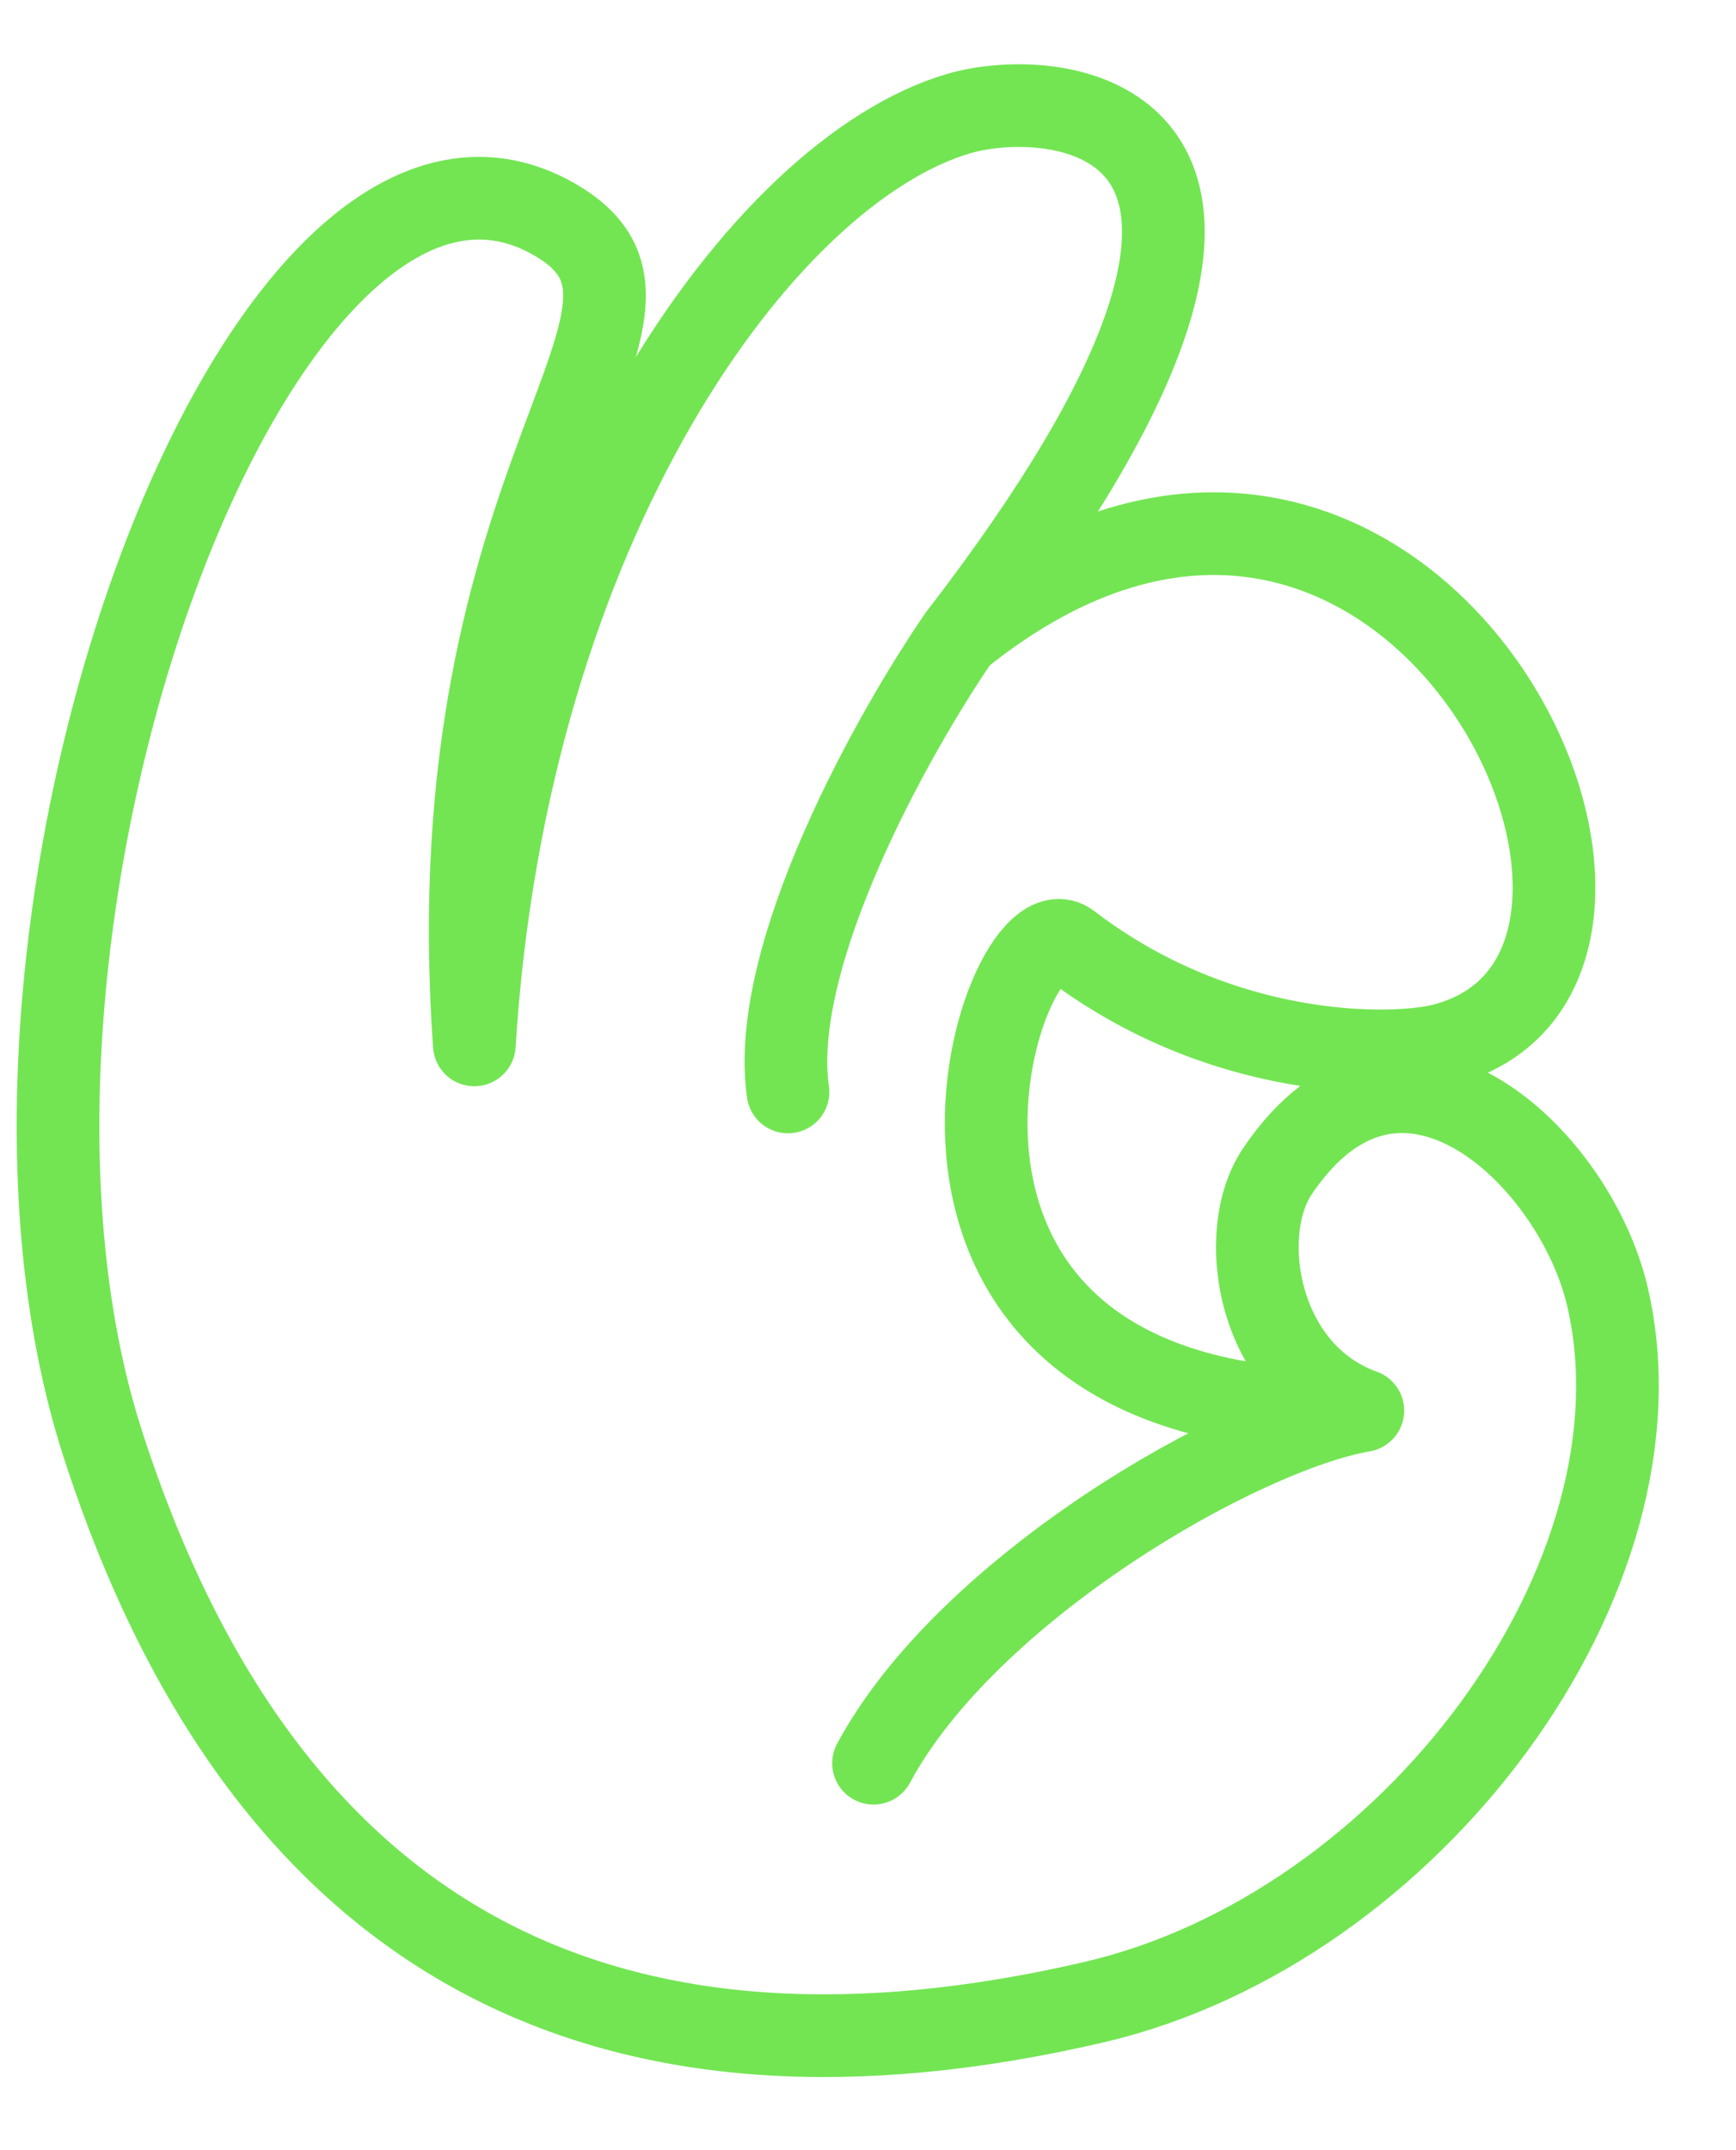 <?xml version="1.0" encoding="UTF-8"?> <svg xmlns="http://www.w3.org/2000/svg" width="21" height="26" viewBox="0 0 21 26" fill="none"><path d="M11.603 7.701C16.486 1.372 12.831 1.015 11.603 1.372C9.236 2.06 6.128 6.325 5.738 12.635C5.241 5.637 8.653 3.773 6.707 2.653C3.155 0.609 -0.757 11.285 1.246 17.469C3.248 23.654 7.488 25.545 13.231 24.211C17.078 23.317 20.23 19.057 19.445 15.68C19.051 13.984 16.93 11.966 15.45 14.167C14.948 14.914 15.204 16.598 16.486 17.057M11.603 7.701C10.814 8.847 9.295 11.553 9.532 13.204M11.603 7.701C17.007 3.341 21.002 11.733 17.451 12.635C16.859 12.785 14.787 12.834 12.935 11.415C12.102 10.778 9.975 17.194 16.486 17.057M16.486 17.057C15.002 17.314 11.706 19.204 10.567 21.321" stroke="#73E553" stroke-linecap="round" stroke-linejoin="round"></path></svg> 